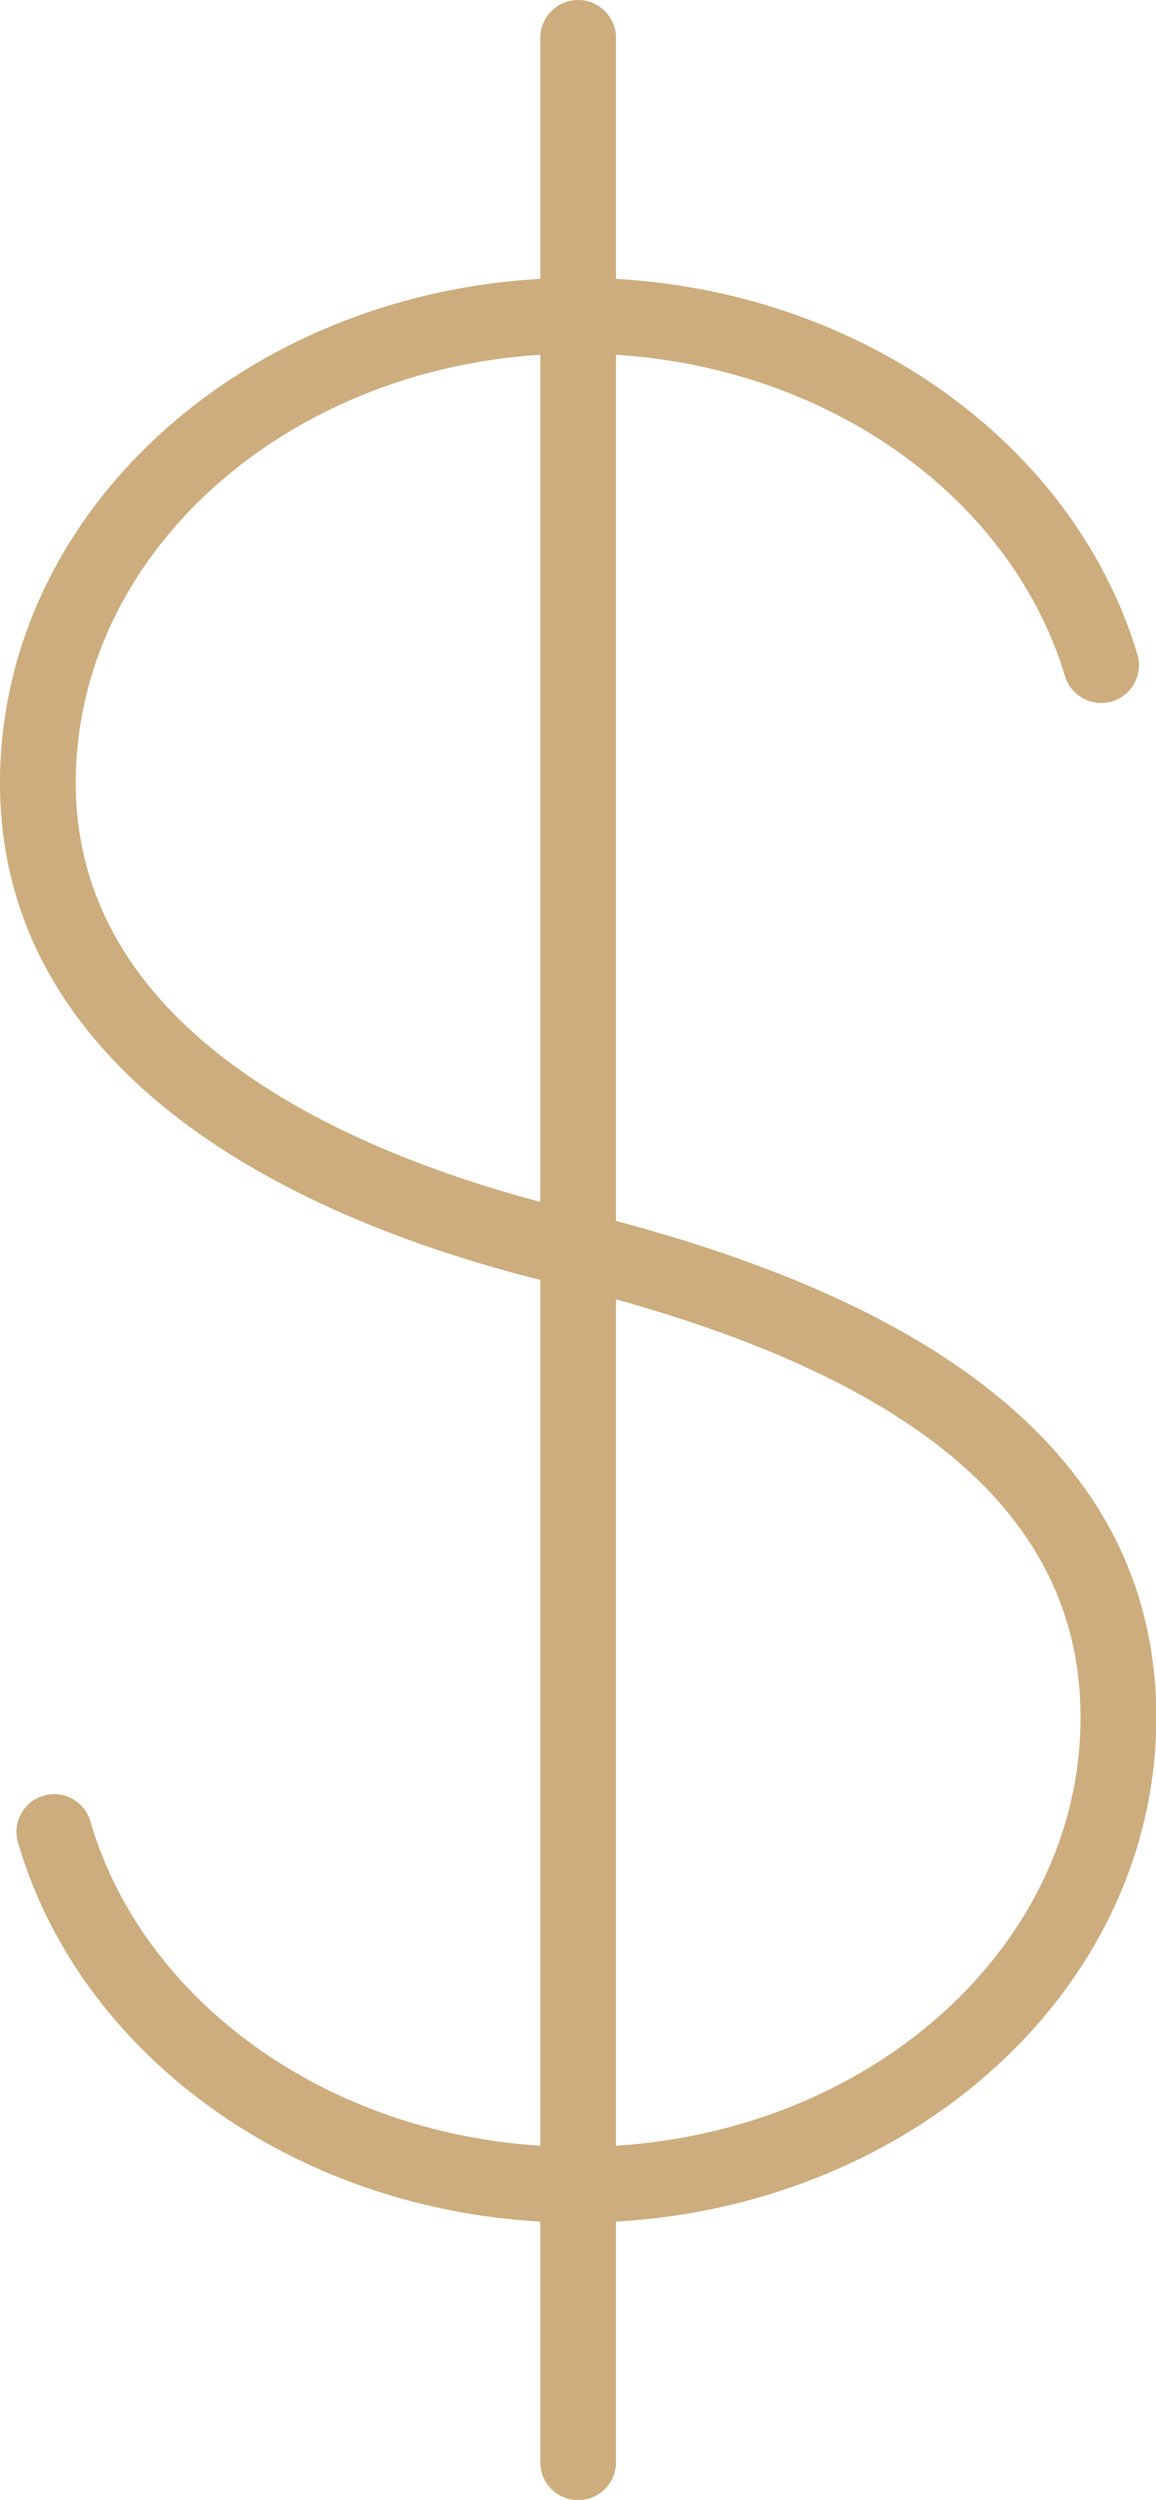 <?xml version="1.0" encoding="UTF-8" standalone="no"?><svg xmlns="http://www.w3.org/2000/svg" xmlns:xlink="http://www.w3.org/1999/xlink" fill="#000000" height="368.6" preserveAspectRatio="xMidYMid meet" version="1" viewBox="0.0 0.0 170.5 368.6" width="170.5" zoomAndPan="magnify"><defs><clipPath id="a"><path d="M 0 40 L 170.539 40 L 170.539 328 L 0 328 Z M 0 40"/></clipPath><clipPath id="b"><path d="M 79 0 L 91 0 L 91 368.641 L 79 368.641 Z M 79 0"/></clipPath></defs><g><g clip-path="url(#a)" id="change1_1"><path d="M 13.336 268.559 C 12.477 265.605 9.391 263.906 6.438 264.762 C 3.488 265.617 1.789 268.703 2.645 271.656 C 7.41 288.051 18.383 302.254 33.246 312.262 C 47.645 321.957 65.703 327.727 85.273 327.727 C 108.645 327.727 129.859 319.492 145.262 306.172 C 160.883 292.668 170.543 273.957 170.543 253.242 C 170.543 232.27 160.852 216.395 145.113 204.27 C 130.031 192.652 109.418 184.637 86.625 178.934 L 86.629 178.926 C 86.477 178.887 86.328 178.855 86.176 178.832 C 64.398 173.77 43.801 165.508 29.672 153.289 C 18.316 143.469 11.172 130.996 11.172 115.445 C 11.172 98.105 19.348 82.367 32.566 70.938 C 46.008 59.316 64.637 52.133 85.273 52.133 C 102.48 52.133 118.289 57.125 130.852 65.516 C 143.555 74 152.938 85.945 157.066 99.668 C 157.945 102.621 161.051 104.301 164.004 103.422 C 166.953 102.543 168.637 99.434 167.758 96.484 C 162.871 80.234 151.879 66.172 137.047 56.266 C 122.684 46.668 104.719 40.961 85.273 40.961 C 61.898 40.961 40.684 49.195 25.281 62.516 C 9.66 76.02 0 94.73 0 115.445 C 0 134.602 8.645 149.832 22.383 161.711 C 38.02 175.23 60.289 184.254 83.641 189.684 C 83.73 189.715 83.824 189.738 83.914 189.762 L 83.918 189.75 L 83.918 189.754 C 105.379 195.125 124.605 202.531 138.305 213.086 C 151.344 223.129 159.371 236.164 159.371 253.242 C 159.371 270.582 151.195 286.32 137.977 297.754 C 124.535 309.371 105.906 316.559 85.273 316.559 C 67.957 316.559 52.055 311.5 39.445 303.012 C 26.719 294.441 17.355 282.391 13.336 268.559" fill="#cdad7d"/></g><g clip-path="url(#b)" id="change1_2"><path d="M 90.855 5.586 C 90.855 2.5 88.355 0 85.273 0 C 82.188 0 79.688 2.5 79.688 5.586 L 79.688 363.055 C 79.688 366.141 82.188 368.641 85.273 368.641 C 88.355 368.641 90.855 366.141 90.855 363.055 L 90.855 5.586" fill="#cdad7d"/></g></g></svg>